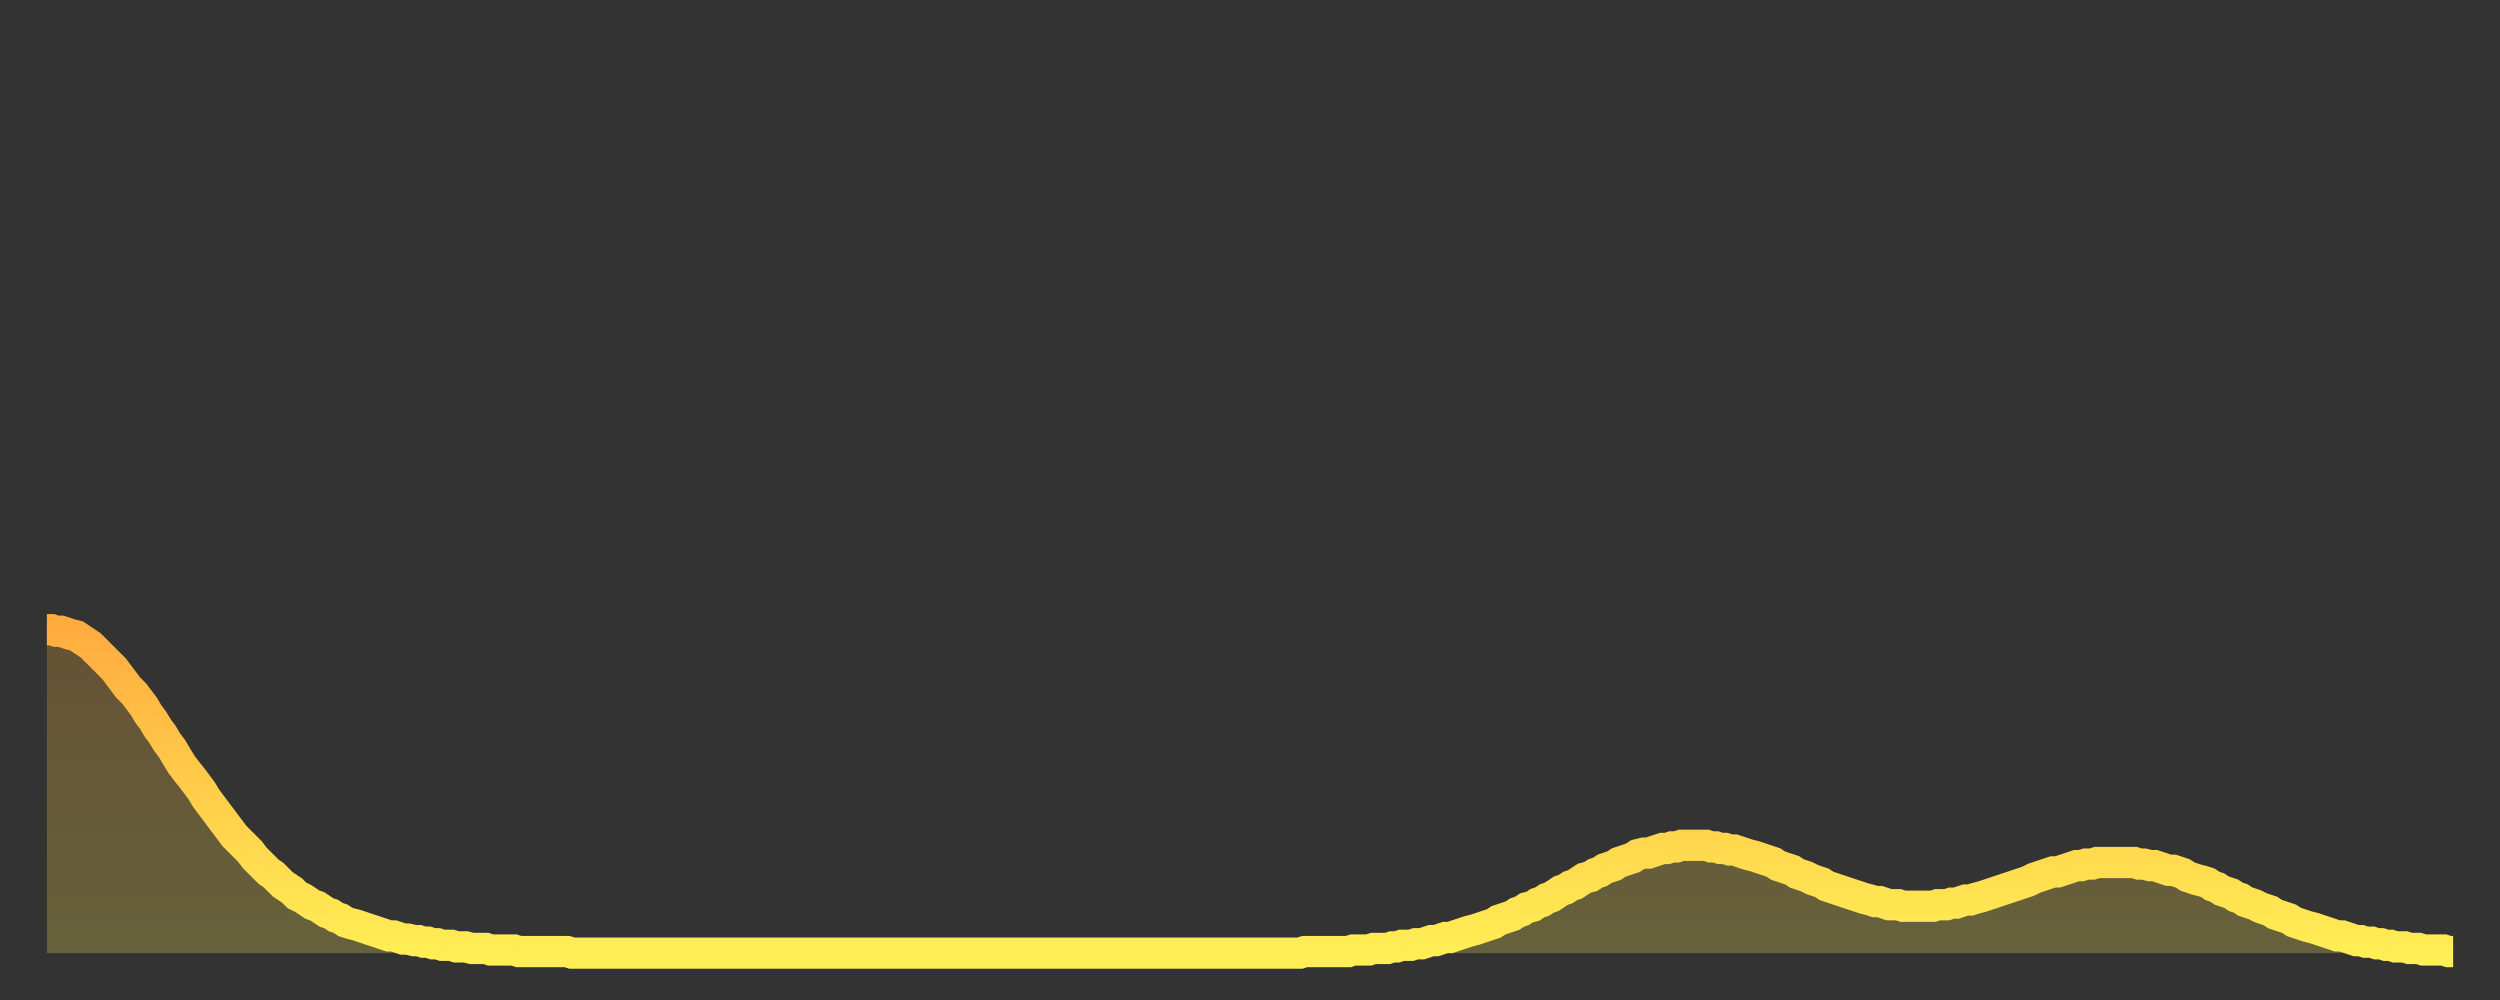 <?xml version="1.0" encoding="utf-8" ?>
<svg baseProfile="full" height="64" version="1.1" width="160" xmlns="http://www.w3.org/2000/svg" xmlns:ev="http://www.w3.org/2001/xml-events" xmlns:xlink="http://www.w3.org/1999/xlink"><rect width="100%" height="100%" fill="#333333" stroke="none"/><defs><linearGradient id="id900464" x1="0" x2="0" y1="0" y2="1"><stop offset="0%" stop-color="#ffac3f" /><stop offset="50%" stop-color="#ffcd4a" /><stop offset="100%" stop-color="#ffee55" /></linearGradient></defs><g transform="translate(3,3)"><g><path d="M 0.0 37.3 0.3 37.3 0.6 37.4 0.9 37.4 1.2 37.5 1.5 37.6 1.9 37.7 2.2 37.9 2.5 38.1 2.8 38.3 3.1 38.6 3.4 38.9 3.7 39.2 4.0 39.5 4.3 39.8 4.6 40.2 4.9 40.6 5.2 41.0 5.6 41.4 5.9 41.8 6.2 42.2 6.5 42.7 6.8 43.1 7.1 43.6 7.4 44.0 7.7 44.5 8.0 44.9 8.3 45.4 8.6 45.9 8.9 46.3 9.3 46.8 9.6 47.2 9.9 47.6 10.2 48.1 10.5 48.5 10.8 48.9 11.1 49.3 11.4 49.7 11.7 50.1 12.0 50.5 12.3 50.8 12.7 51.2 13.0 51.5 13.3 51.9 13.6 52.2 13.9 52.5 14.2 52.8 14.5 53.0 14.8 53.3 15.1 53.6 15.4 53.8 15.7 54.0 16.0 54.3 16.4 54.5 16.7 54.7 17.0 54.9 17.3 55.0 17.6 55.2 17.9 55.4 18.2 55.5 18.5 55.7 18.8 55.8 19.1 56.0 19.4 56.1 19.8 56.2 20.1 56.3 20.4 56.4 20.7 56.5 21.0 56.6 21.3 56.7 21.6 56.8 21.9 56.9 22.2 56.9 22.5 57.0 22.8 57.1 23.1 57.1 23.5 57.2 23.8 57.2 24.1 57.3 24.4 57.3 24.7 57.4 25.0 57.4 25.3 57.5 25.6 57.5 25.9 57.5 26.2 57.6 26.5 57.6 26.8 57.6 27.2 57.7 27.5 57.7 27.8 57.7 28.1 57.7 28.4 57.8 28.7 57.8 29.0 57.8 29.3 57.8 29.6 57.8 29.9 57.8 30.2 57.9 30.6 57.9 30.9 57.9 31.2 57.9 31.5 57.9 31.8 57.9 32.1 57.9 32.4 57.9 32.7 57.9 33.0 57.9 33.3 57.9 33.6 58.0 33.9 58.0 34.3 58.0 34.6 58.0 34.9 58.0 35.2 58.0 35.5 58.0 35.8 58.0 36.1 58.0 36.4 58.0 36.7 58.0 37.0 58.0 37.3 58.0 37.7 58.0 38.0 58.0 38.3 58.0 38.6 58.0 38.9 58.0 39.2 58.0 39.5 58.0 39.8 58.0 40.1 58.0 40.4 58.0 40.7 58.0 41.0 58.0 41.4 58.0 41.7 58.0 42.0 58.0 42.3 58.0 42.6 58.0 42.9 58.0 43.2 58.0 43.5 58.0 43.8 58.0 44.1 58.0 44.4 58.0 44.7 58.0 45.1 58.0 45.4 58.0 45.7 58.0 46.0 58.0 46.3 58.0 46.6 58.0 46.9 58.0 47.2 58.0 47.5 58.0 47.8 58.0 48.1 58.0 48.5 58.0 48.8 58.0 49.1 58.0 49.4 58.0 49.7 58.0 50.0 58.0 50.3 58.0 50.6 58.0 50.9 58.0 51.2 58.0 51.5 58.0 51.8 58.0 52.2 58.0 52.5 58.0 52.8 58.0 53.1 58.0 53.4 58.0 53.7 58.0 54.0 58.0 54.3 58.0 54.6 58.0 54.9 58.0 55.2 58.0 55.6 58.0 55.9 58.0 56.2 58.0 56.5 58.0 56.8 58.0 57.1 58.0 57.4 58.0 57.7 58.0 58.0 58.0 58.3 58.0 58.6 58.0 58.9 58.0 59.3 58.0 59.6 58.0 59.9 58.0 60.2 58.0 60.5 58.0 60.8 58.0 61.1 58.0 61.4 58.0 61.7 58.0 62.0 58.0 62.3 58.0 62.6 58.0 63.0 58.0 63.3 58.0 63.6 58.0 63.9 58.0 64.2 58.0 64.5 58.0 64.8 58.0 65.1 58.0 65.4 58.0 65.7 58.0 66.0 58.0 66.4 58.0 66.7 58.0 67.0 58.0 67.3 58.0 67.6 58.0 67.9 58.0 68.2 58.0 68.5 58.0 68.8 58.0 69.1 58.0 69.4 58.0 69.7 58.0 70.1 58.0 70.4 58.0 70.7 58.0 71.0 58.0 71.3 58.0 71.6 58.0 71.9 58.0 72.2 58.0 72.5 58.0 72.8 58.0 73.1 58.0 73.5 58.0 73.8 58.0 74.1 58.0 74.4 58.0 74.7 58.0 75.0 58.0 75.3 58.0 75.6 58.0 75.9 58.0 76.2 58.0 76.5 58.0 76.8 58.0 77.2 58.0 77.5 58.0 77.8 58.0 78.1 58.0 78.4 58.0 78.7 58.0 79.0 58.0 79.3 58.0 79.6 58.0 79.9 58.0 80.2 58.0 80.5 57.9 80.9 57.9 81.2 57.9 81.5 57.9 81.8 57.9 82.1 57.9 82.4 57.9 82.7 57.9 83.0 57.9 83.3 57.9 83.6 57.8 83.9 57.8 84.3 57.8 84.6 57.8 84.9 57.7 85.2 57.7 85.5 57.7 85.8 57.7 86.1 57.6 86.4 57.6 86.7 57.5 87.0 57.5 87.3 57.5 87.6 57.4 88.0 57.4 88.3 57.3 88.6 57.2 88.9 57.2 89.2 57.1 89.5 57.0 89.8 57.0 90.1 56.9 90.4 56.8 90.7 56.7 91.0 56.6 91.4 56.5 91.7 56.4 92.0 56.3 92.3 56.2 92.6 56.1 92.9 55.9 93.2 55.8 93.5 55.7 93.8 55.6 94.1 55.4 94.4 55.3 94.7 55.1 95.1 55.0 95.4 54.8 95.7 54.7 96.0 54.5 96.3 54.4 96.6 54.2 96.9 54.0 97.2 53.9 97.5 53.7 97.8 53.6 98.1 53.4 98.4 53.2 98.8 53.1 99.1 52.9 99.4 52.8 99.7 52.6 100.0 52.5 100.3 52.4 100.6 52.2 100.9 52.1 101.2 52.0 101.5 51.9 101.8 51.7 102.2 51.6 102.5 51.6 102.8 51.5 103.1 51.4 103.4 51.3 103.7 51.3 104.0 51.2 104.3 51.2 104.6 51.1 104.9 51.1 105.2 51.1 105.5 51.1 105.9 51.1 106.2 51.1 106.5 51.2 106.8 51.2 107.1 51.3 107.4 51.3 107.7 51.4 108.0 51.4 108.3 51.5 108.6 51.6 108.9 51.7 109.3 51.8 109.6 51.9 109.9 52.0 110.2 52.1 110.5 52.2 110.8 52.4 111.1 52.5 111.4 52.6 111.7 52.7 112.0 52.9 112.3 53.0 112.6 53.1 113.0 53.3 113.3 53.4 113.6 53.5 113.9 53.7 114.2 53.8 114.5 53.9 114.8 54.0 115.1 54.1 115.4 54.2 115.7 54.3 116.0 54.4 116.3 54.5 116.7 54.6 117.0 54.7 117.3 54.7 117.6 54.8 117.9 54.9 118.2 54.9 118.5 54.9 118.8 55.0 119.1 55.0 119.4 55.0 119.7 55.0 120.1 55.0 120.4 55.0 120.7 55.0 121.0 54.9 121.3 54.9 121.6 54.9 121.9 54.8 122.2 54.8 122.5 54.7 122.8 54.6 123.1 54.6 123.4 54.5 123.8 54.4 124.1 54.3 124.4 54.2 124.7 54.1 125.0 54.0 125.3 53.9 125.6 53.8 125.9 53.7 126.2 53.6 126.5 53.5 126.8 53.4 127.2 53.2 127.5 53.1 127.8 53.0 128.1 52.9 128.4 52.8 128.7 52.8 129.0 52.7 129.3 52.6 129.6 52.5 129.9 52.4 130.2 52.4 130.5 52.3 130.9 52.3 131.2 52.2 131.5 52.2 131.8 52.2 132.1 52.2 132.4 52.2 132.7 52.2 133.0 52.2 133.3 52.2 133.6 52.2 133.9 52.3 134.2 52.3 134.6 52.4 134.9 52.4 135.2 52.5 135.5 52.6 135.8 52.7 136.1 52.7 136.4 52.8 136.7 52.9 137.0 53.1 137.3 53.2 137.6 53.3 138.0 53.4 138.3 53.5 138.6 53.7 138.9 53.8 139.2 54.0 139.5 54.1 139.8 54.2 140.1 54.4 140.4 54.5 140.7 54.7 141.0 54.8 141.3 54.9 141.7 55.1 142.0 55.2 142.3 55.3 142.6 55.5 142.9 55.6 143.2 55.7 143.5 55.8 143.8 56.0 144.1 56.1 144.4 56.2 144.7 56.3 145.1 56.4 145.4 56.5 145.7 56.6 146.0 56.7 146.3 56.8 146.6 56.9 146.9 56.9 147.2 57.0 147.5 57.1 147.8 57.2 148.1 57.2 148.4 57.3 148.8 57.3 149.1 57.4 149.4 57.4 149.7 57.5 150.0 57.5 150.3 57.6 150.6 57.6 150.9 57.6 151.2 57.7 151.5 57.7 151.8 57.7 152.1 57.8 152.5 57.8 152.8 57.8 153.1 57.8 153.4 57.8 153.7 57.9 154.0 57.9" fill="none" id="graph-curve" opacity="1" stroke="url(#id900464)" stroke-width="2" /><path d="M 0 58 L 0.0 37.3 0.3 37.3 0.6 37.4 0.9 37.4 1.2 37.5 1.5 37.6 1.9 37.7 2.2 37.9 2.5 38.1 2.8 38.3 3.1 38.6 3.4 38.9 3.7 39.2 4.0 39.5 4.3 39.8 4.6 40.2 4.9 40.6 5.2 41.0 5.6 41.4 5.9 41.8 6.2 42.2 6.5 42.7 6.8 43.1 7.1 43.6 7.4 44.0 7.7 44.5 8.0 44.9 8.3 45.4 8.6 45.9 8.9 46.3 9.3 46.8 9.6 47.2 9.9 47.6 10.2 48.1 10.5 48.5 10.8 48.9 11.1 49.3 11.4 49.7 11.7 50.1 12.0 50.5 12.3 50.8 12.7 51.2 13.0 51.5 13.3 51.9 13.6 52.2 13.9 52.5 14.2 52.8 14.5 53.0 14.8 53.3 15.1 53.6 15.4 53.8 15.7 54.0 16.0 54.3 16.4 54.5 16.7 54.7 17.0 54.9 17.3 55.0 17.6 55.2 17.9 55.4 18.2 55.5 18.5 55.7 18.8 55.8 19.1 56.0 19.4 56.1 19.8 56.2 20.1 56.3 20.4 56.4 20.7 56.5 21.0 56.6 21.3 56.7 21.6 56.8 21.9 56.9 22.2 56.9 22.5 57.0 22.8 57.1 23.1 57.1 23.5 57.2 23.8 57.2 24.1 57.3 24.4 57.3 24.7 57.4 25.0 57.4 25.3 57.5 25.6 57.5 25.9 57.5 26.2 57.6 26.5 57.6 26.8 57.6 27.2 57.7 27.5 57.7 27.8 57.7 28.1 57.7 28.4 57.8 28.7 57.8 29.0 57.8 29.3 57.8 29.6 57.8 29.9 57.8 30.2 57.9 30.6 57.9 30.9 57.9 31.2 57.9 31.5 57.9 31.8 57.9 32.1 57.9 32.4 57.9 32.7 57.9 33.0 57.9 33.3 57.9 33.6 58.0 33.9 58.0 34.3 58.0 34.6 58.0 34.9 58.0 35.2 58.0 35.5 58.0 35.8 58.0 36.1 58.0 36.4 58.0 36.7 58.0 37.0 58.0 37.3 58.0 37.7 58.0 38.0 58.0 38.3 58.0 38.6 58.0 38.9 58.0 39.2 58.0 39.5 58.0 39.8 58.0 40.1 58.0 40.4 58.0 40.7 58.0 41.0 58.0 41.4 58.0 41.7 58.0 42.0 58.0 42.3 58.0 42.6 58.0 42.9 58.0 43.2 58.0 43.5 58.0 43.8 58.0 44.1 58.0 44.4 58.0 44.7 58.0 45.1 58.0 45.4 58.0 45.7 58.0 46.0 58.0 46.3 58.0 46.6 58.0 46.9 58.0 47.2 58.0 47.5 58.0 47.8 58.0 48.1 58.0 48.5 58.0 48.8 58.0 49.1 58.0 49.4 58.0 49.7 58.0 50.0 58.0 50.3 58.0 50.6 58.0 50.9 58.0 51.2 58.0 51.5 58.0 51.8 58.0 52.2 58.0 52.5 58.0 52.8 58.0 53.1 58.0 53.4 58.0 53.7 58.0 54.0 58.0 54.3 58.0 54.6 58.0 54.9 58.0 55.2 58.0 55.6 58.0 55.9 58.0 56.2 58.0 56.5 58.0 56.8 58.0 57.1 58.0 57.4 58.0 57.7 58.0 58.0 58.0 58.3 58.0 58.6 58.0 58.9 58.0 59.3 58.0 59.6 58.0 59.9 58.0 60.2 58.0 60.5 58.0 60.8 58.0 61.1 58.0 61.4 58.0 61.7 58.0 62.0 58.0 62.3 58.0 62.6 58.0 63.0 58.0 63.3 58.0 63.6 58.0 63.9 58.0 64.2 58.0 64.5 58.0 64.8 58.0 65.1 58.0 65.4 58.0 65.7 58.0 66.0 58.0 66.4 58.0 66.7 58.0 67.0 58.0 67.3 58.0 67.6 58.0 67.9 58.0 68.2 58.0 68.5 58.0 68.8 58.0 69.1 58.0 69.4 58.0 69.7 58.0 70.1 58.0 70.4 58.0 70.7 58.0 71.0 58.0 71.3 58.0 71.6 58.0 71.9 58.0 72.2 58.0 72.5 58.0 72.8 58.0 73.1 58.0 73.5 58.0 73.8 58.0 74.1 58.0 74.4 58.0 74.7 58.0 75.0 58.0 75.3 58.0 75.6 58.0 75.9 58.0 76.2 58.0 76.5 58.0 76.8 58.0 77.2 58.0 77.5 58.0 77.8 58.0 78.1 58.0 78.4 58.0 78.7 58.0 79.0 58.0 79.3 58.0 79.6 58.0 79.9 58.0 80.2 58.0 80.5 57.9 80.9 57.9 81.2 57.9 81.5 57.9 81.8 57.9 82.1 57.9 82.4 57.9 82.7 57.9 83.0 57.9 83.3 57.9 83.6 57.8 83.9 57.8 84.3 57.8 84.6 57.8 84.9 57.7 85.2 57.7 85.5 57.7 85.8 57.7 86.1 57.6 86.4 57.6 86.7 57.5 87.0 57.5 87.3 57.5 87.6 57.4 88.0 57.4 88.3 57.3 88.6 57.2 88.9 57.2 89.2 57.1 89.5 57.0 89.8 57.0 90.1 56.9 90.4 56.8 90.7 56.7 91.0 56.6 91.4 56.5 91.7 56.4 92.0 56.3 92.3 56.2 92.6 56.1 92.9 55.9 93.2 55.8 93.5 55.7 93.8 55.6 94.1 55.4 94.4 55.3 94.7 55.1 95.1 55.0 95.4 54.8 95.7 54.7 96.0 54.5 96.3 54.4 96.6 54.2 96.9 54.0 97.2 53.9 97.5 53.7 97.8 53.6 98.1 53.4 98.4 53.2 98.8 53.1 99.1 52.9 99.4 52.8 99.7 52.6 100.0 52.5 100.3 52.4 100.6 52.2 100.9 52.1 101.2 52.0 101.5 51.9 101.8 51.7 102.2 51.6 102.5 51.6 102.8 51.5 103.1 51.4 103.4 51.3 103.7 51.3 104.0 51.2 104.3 51.2 104.6 51.1 104.9 51.1 105.2 51.1 105.5 51.1 105.9 51.1 106.2 51.1 106.5 51.2 106.8 51.2 107.1 51.3 107.4 51.3 107.7 51.4 108.0 51.4 108.3 51.5 108.6 51.6 108.9 51.7 109.3 51.8 109.6 51.9 109.9 52.0 110.2 52.1 110.5 52.2 110.8 52.4 111.1 52.5 111.4 52.6 111.7 52.7 112.0 52.9 112.3 53.0 112.6 53.1 113.0 53.3 113.3 53.4 113.6 53.5 113.9 53.7 114.2 53.8 114.5 53.9 114.8 54.0 115.1 54.1 115.4 54.2 115.7 54.3 116.0 54.4 116.3 54.5 116.7 54.6 117.0 54.7 117.3 54.7 117.6 54.8 117.9 54.9 118.2 54.9 118.5 54.9 118.8 55.0 119.1 55.0 119.4 55.0 119.7 55.0 120.1 55.0 120.4 55.0 120.7 55.0 121.0 54.9 121.3 54.9 121.6 54.9 121.9 54.8 122.2 54.8 122.5 54.7 122.8 54.6 123.1 54.6 123.4 54.5 123.8 54.4 124.1 54.3 124.4 54.2 124.7 54.1 125.0 54.0 125.3 53.9 125.6 53.8 125.9 53.7 126.2 53.6 126.5 53.5 126.8 53.4 127.2 53.2 127.5 53.1 127.8 53.0 128.1 52.9 128.4 52.8 128.7 52.8 129.0 52.7 129.3 52.6 129.6 52.5 129.9 52.4 130.2 52.4 130.5 52.3 130.9 52.3 131.2 52.2 131.5 52.2 131.8 52.2 132.1 52.2 132.4 52.2 132.7 52.2 133.0 52.2 133.3 52.2 133.6 52.2 133.9 52.3 134.2 52.3 134.6 52.4 134.9 52.4 135.2 52.5 135.5 52.6 135.8 52.7 136.1 52.7 136.4 52.8 136.7 52.9 137.0 53.1 137.3 53.2 137.6 53.3 138.0 53.4 138.3 53.5 138.6 53.7 138.9 53.8 139.2 54.0 139.5 54.1 139.8 54.2 140.1 54.4 140.4 54.5 140.7 54.7 141.0 54.8 141.3 54.9 141.7 55.1 142.0 55.2 142.3 55.3 142.6 55.5 142.9 55.6 143.2 55.7 143.5 55.8 143.8 56.0 144.1 56.1 144.4 56.2 144.7 56.3 145.1 56.4 145.4 56.5 145.7 56.6 146.0 56.7 146.3 56.8 146.6 56.9 146.9 56.9 147.2 57.0 147.5 57.1 147.8 57.2 148.1 57.2 148.4 57.3 148.8 57.3 149.1 57.4 149.4 57.4 149.7 57.5 150.0 57.5 150.3 57.6 150.6 57.6 150.9 57.6 151.2 57.7 151.5 57.7 151.8 57.7 152.1 57.8 152.5 57.8 152.8 57.8 153.1 57.8 153.4 57.8 153.7 57.9 154.0 57.9 154 58" fill="url(#id900464)" fill-opacity=".25" id="graph-shadow" /></g></g></svg>